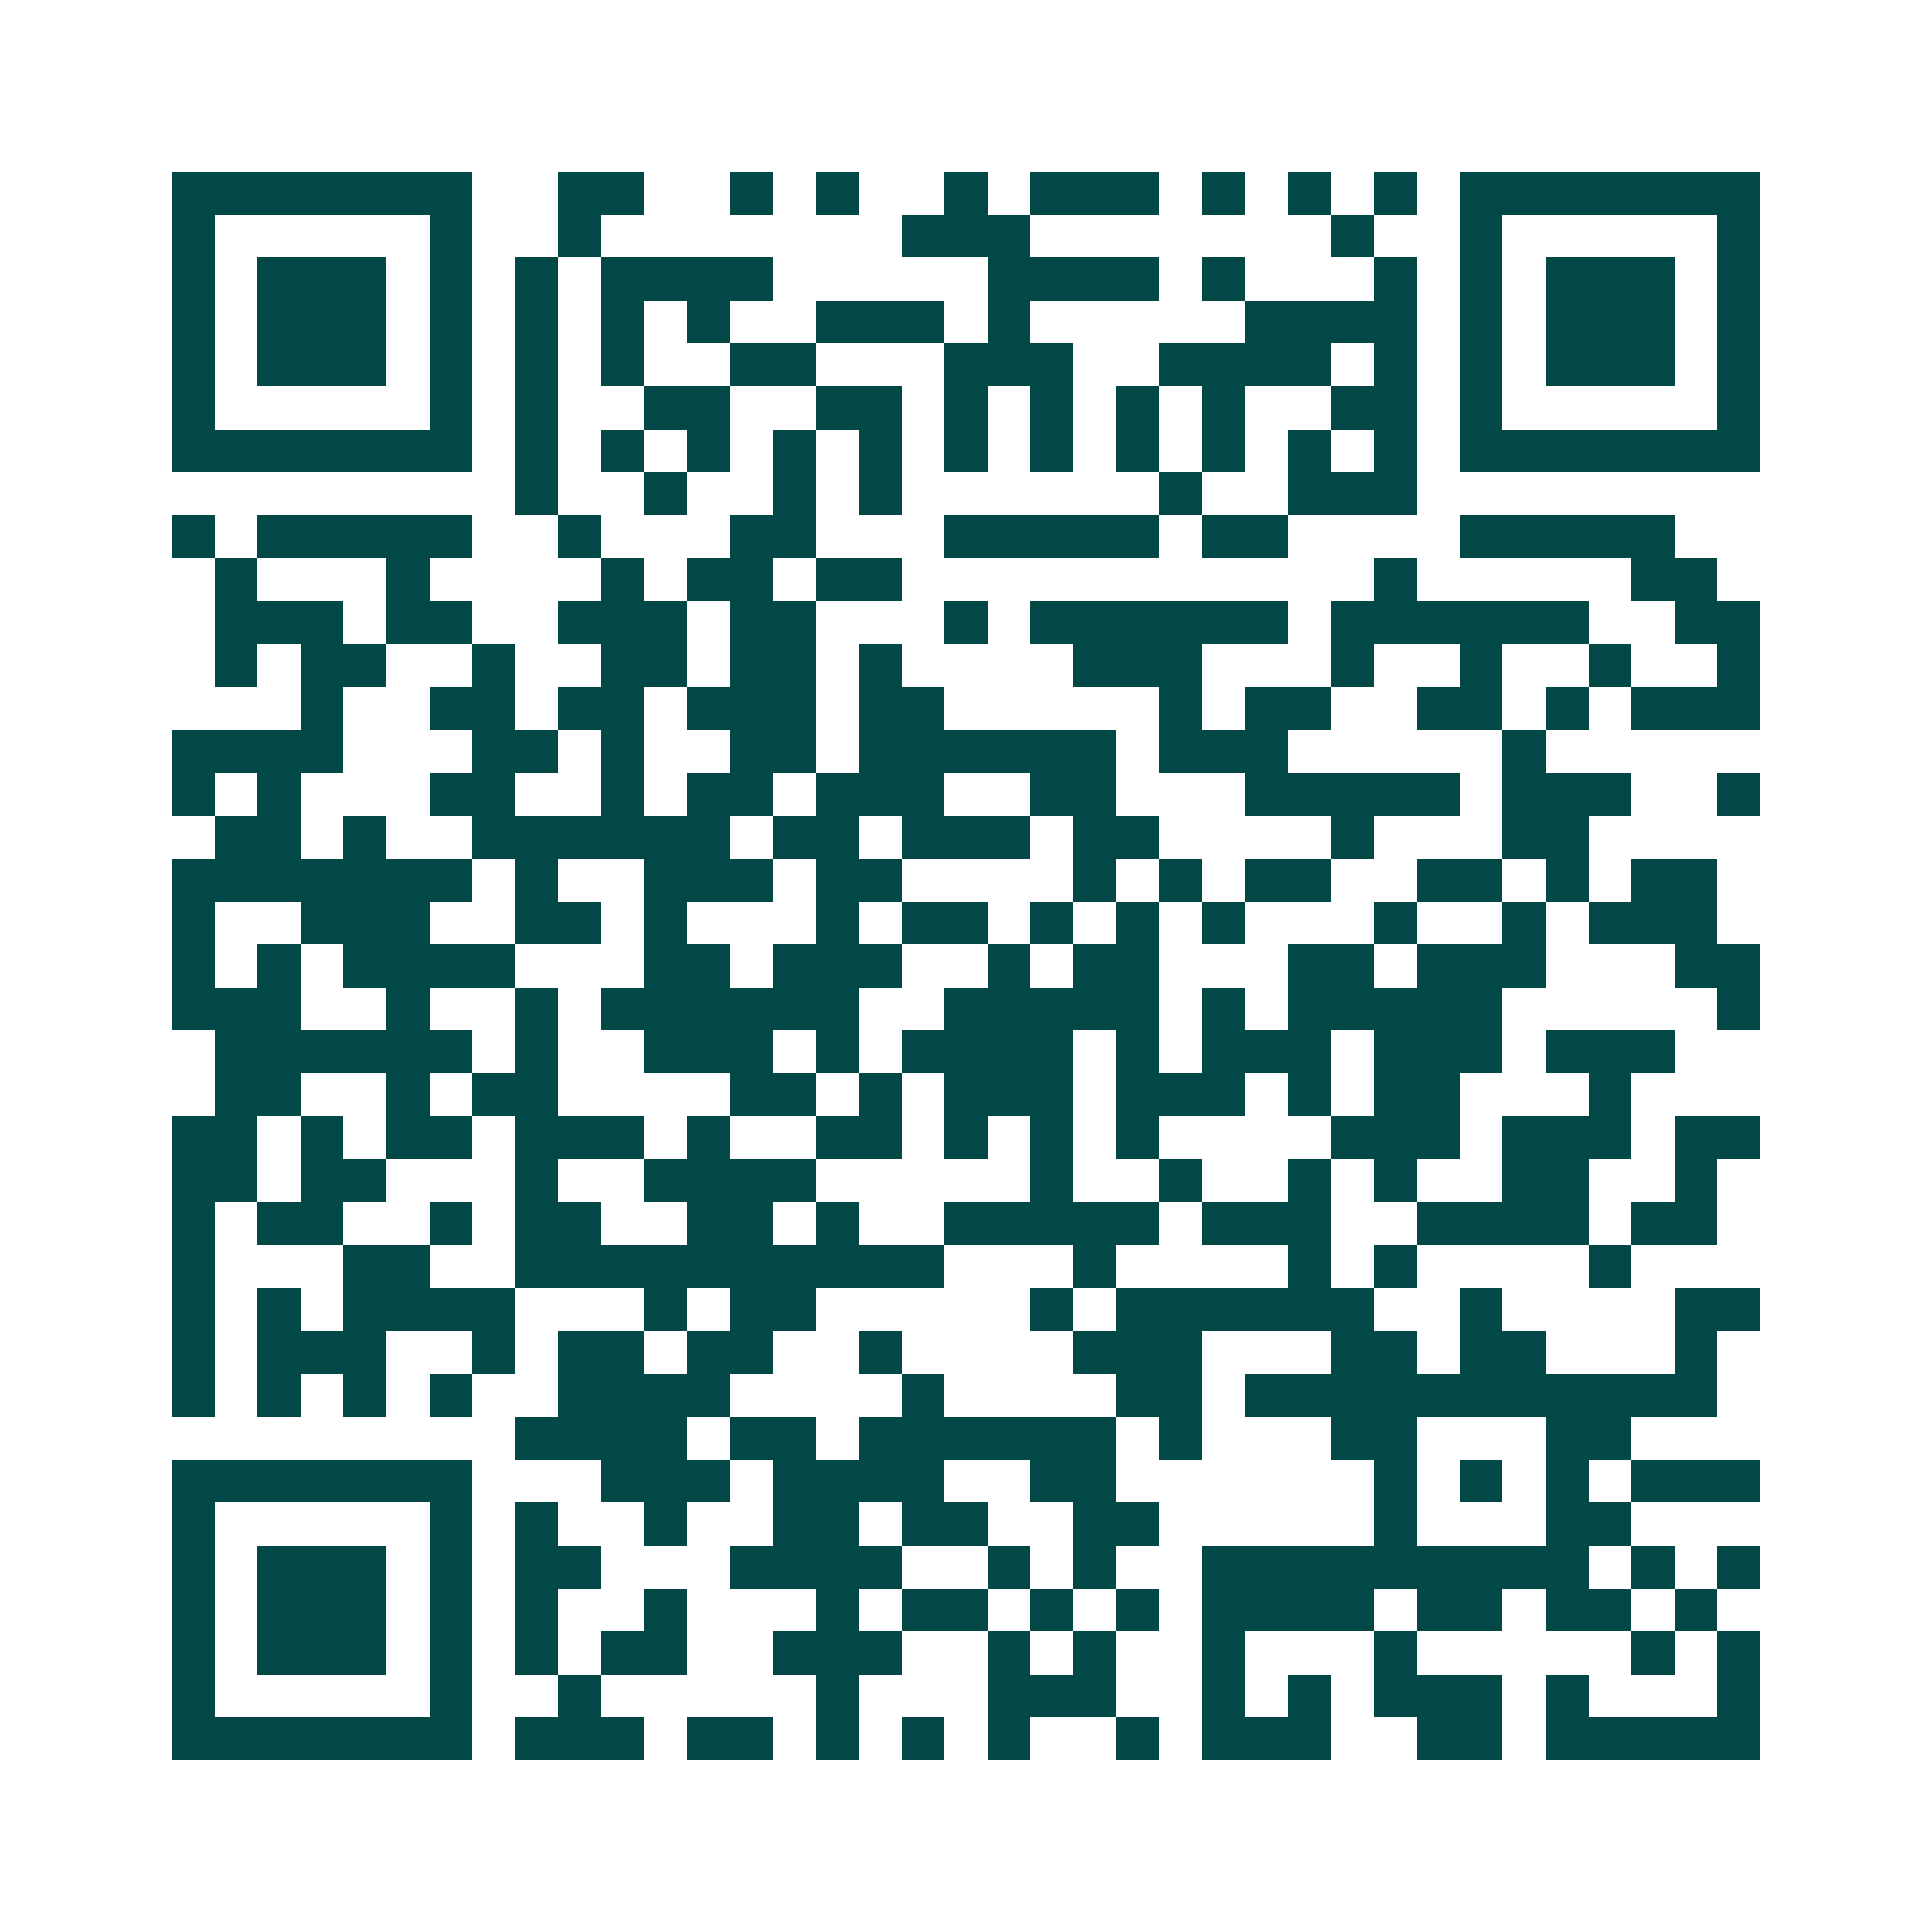 <svg xmlns="http://www.w3.org/2000/svg" width="200" height="200" viewBox="0 0 45 45" shape-rendering="crispEdges"><path fill="#ffffff" d="M0 0h45v45H0z"/><path stroke="#014847" d="M4 4.5h7m2 0h2m2 0h1m1 0h1m2 0h1m1 0h3m1 0h1m1 0h1m1 0h1m1 0h7M4 5.5h1m5 0h1m2 0h1m7 0h3m7 0h1m2 0h1m5 0h1M4 6.5h1m1 0h3m1 0h1m1 0h1m1 0h4m5 0h4m1 0h1m3 0h1m1 0h1m1 0h3m1 0h1M4 7.5h1m1 0h3m1 0h1m1 0h1m1 0h1m1 0h1m2 0h3m1 0h1m5 0h4m1 0h1m1 0h3m1 0h1M4 8.5h1m1 0h3m1 0h1m1 0h1m1 0h1m2 0h2m3 0h3m2 0h4m1 0h1m1 0h1m1 0h3m1 0h1M4 9.5h1m5 0h1m1 0h1m2 0h2m2 0h2m1 0h1m1 0h1m1 0h1m1 0h1m2 0h2m1 0h1m5 0h1M4 10.5h7m1 0h1m1 0h1m1 0h1m1 0h1m1 0h1m1 0h1m1 0h1m1 0h1m1 0h1m1 0h1m1 0h1m1 0h7M12 11.5h1m2 0h1m2 0h1m1 0h1m6 0h1m2 0h3M4 12.5h1m1 0h5m2 0h1m3 0h2m3 0h5m1 0h2m4 0h5M5 13.5h1m3 0h1m4 0h1m1 0h2m1 0h2m11 0h1m5 0h2M5 14.5h3m1 0h2m2 0h3m1 0h2m3 0h1m1 0h6m1 0h6m2 0h2M5 15.5h1m1 0h2m2 0h1m2 0h2m1 0h2m1 0h1m4 0h3m3 0h1m2 0h1m2 0h1m2 0h1M7 16.5h1m2 0h2m1 0h2m1 0h3m1 0h2m5 0h1m1 0h2m2 0h2m1 0h1m1 0h3M4 17.5h4m3 0h2m1 0h1m2 0h2m1 0h6m1 0h3m5 0h1M4 18.5h1m1 0h1m3 0h2m2 0h1m1 0h2m1 0h3m2 0h2m3 0h5m1 0h3m2 0h1M5 19.5h2m1 0h1m2 0h6m1 0h2m1 0h3m1 0h2m4 0h1m3 0h2M4 20.5h7m1 0h1m2 0h3m1 0h2m4 0h1m1 0h1m1 0h2m2 0h2m1 0h1m1 0h2M4 21.5h1m2 0h3m2 0h2m1 0h1m3 0h1m1 0h2m1 0h1m1 0h1m1 0h1m3 0h1m2 0h1m1 0h3M4 22.5h1m1 0h1m1 0h4m3 0h2m1 0h3m2 0h1m1 0h2m3 0h2m1 0h3m3 0h2M4 23.5h3m2 0h1m2 0h1m1 0h6m2 0h5m1 0h1m1 0h5m5 0h1M5 24.5h6m1 0h1m2 0h3m1 0h1m1 0h4m1 0h1m1 0h3m1 0h3m1 0h3M5 25.5h2m2 0h1m1 0h2m4 0h2m1 0h1m1 0h3m1 0h3m1 0h1m1 0h2m3 0h1M4 26.5h2m1 0h1m1 0h2m1 0h3m1 0h1m2 0h2m1 0h1m1 0h1m1 0h1m4 0h3m1 0h3m1 0h2M4 27.5h2m1 0h2m3 0h1m2 0h4m5 0h1m2 0h1m2 0h1m1 0h1m2 0h2m2 0h1M4 28.5h1m1 0h2m2 0h1m1 0h2m2 0h2m1 0h1m2 0h5m1 0h3m2 0h4m1 0h2M4 29.5h1m3 0h2m2 0h10m3 0h1m4 0h1m1 0h1m4 0h1M4 30.5h1m1 0h1m1 0h4m3 0h1m1 0h2m5 0h1m1 0h6m2 0h1m4 0h2M4 31.5h1m1 0h3m2 0h1m1 0h2m1 0h2m2 0h1m4 0h3m3 0h2m1 0h2m3 0h1M4 32.5h1m1 0h1m1 0h1m1 0h1m2 0h4m4 0h1m4 0h2m1 0h11M12 33.5h4m1 0h2m1 0h6m1 0h1m3 0h2m3 0h2M4 34.5h7m3 0h3m1 0h4m2 0h2m6 0h1m1 0h1m1 0h1m1 0h3M4 35.5h1m5 0h1m1 0h1m2 0h1m2 0h2m1 0h2m2 0h2m5 0h1m3 0h2M4 36.5h1m1 0h3m1 0h1m1 0h2m3 0h4m2 0h1m1 0h1m2 0h9m1 0h1m1 0h1M4 37.5h1m1 0h3m1 0h1m1 0h1m2 0h1m3 0h1m1 0h2m1 0h1m1 0h1m1 0h4m1 0h2m1 0h2m1 0h1M4 38.5h1m1 0h3m1 0h1m1 0h1m1 0h2m2 0h3m2 0h1m1 0h1m2 0h1m3 0h1m5 0h1m1 0h1M4 39.5h1m5 0h1m2 0h1m5 0h1m3 0h3m2 0h1m1 0h1m1 0h3m1 0h1m3 0h1M4 40.5h7m1 0h3m1 0h2m1 0h1m1 0h1m1 0h1m2 0h1m1 0h3m2 0h2m1 0h5"/></svg>
